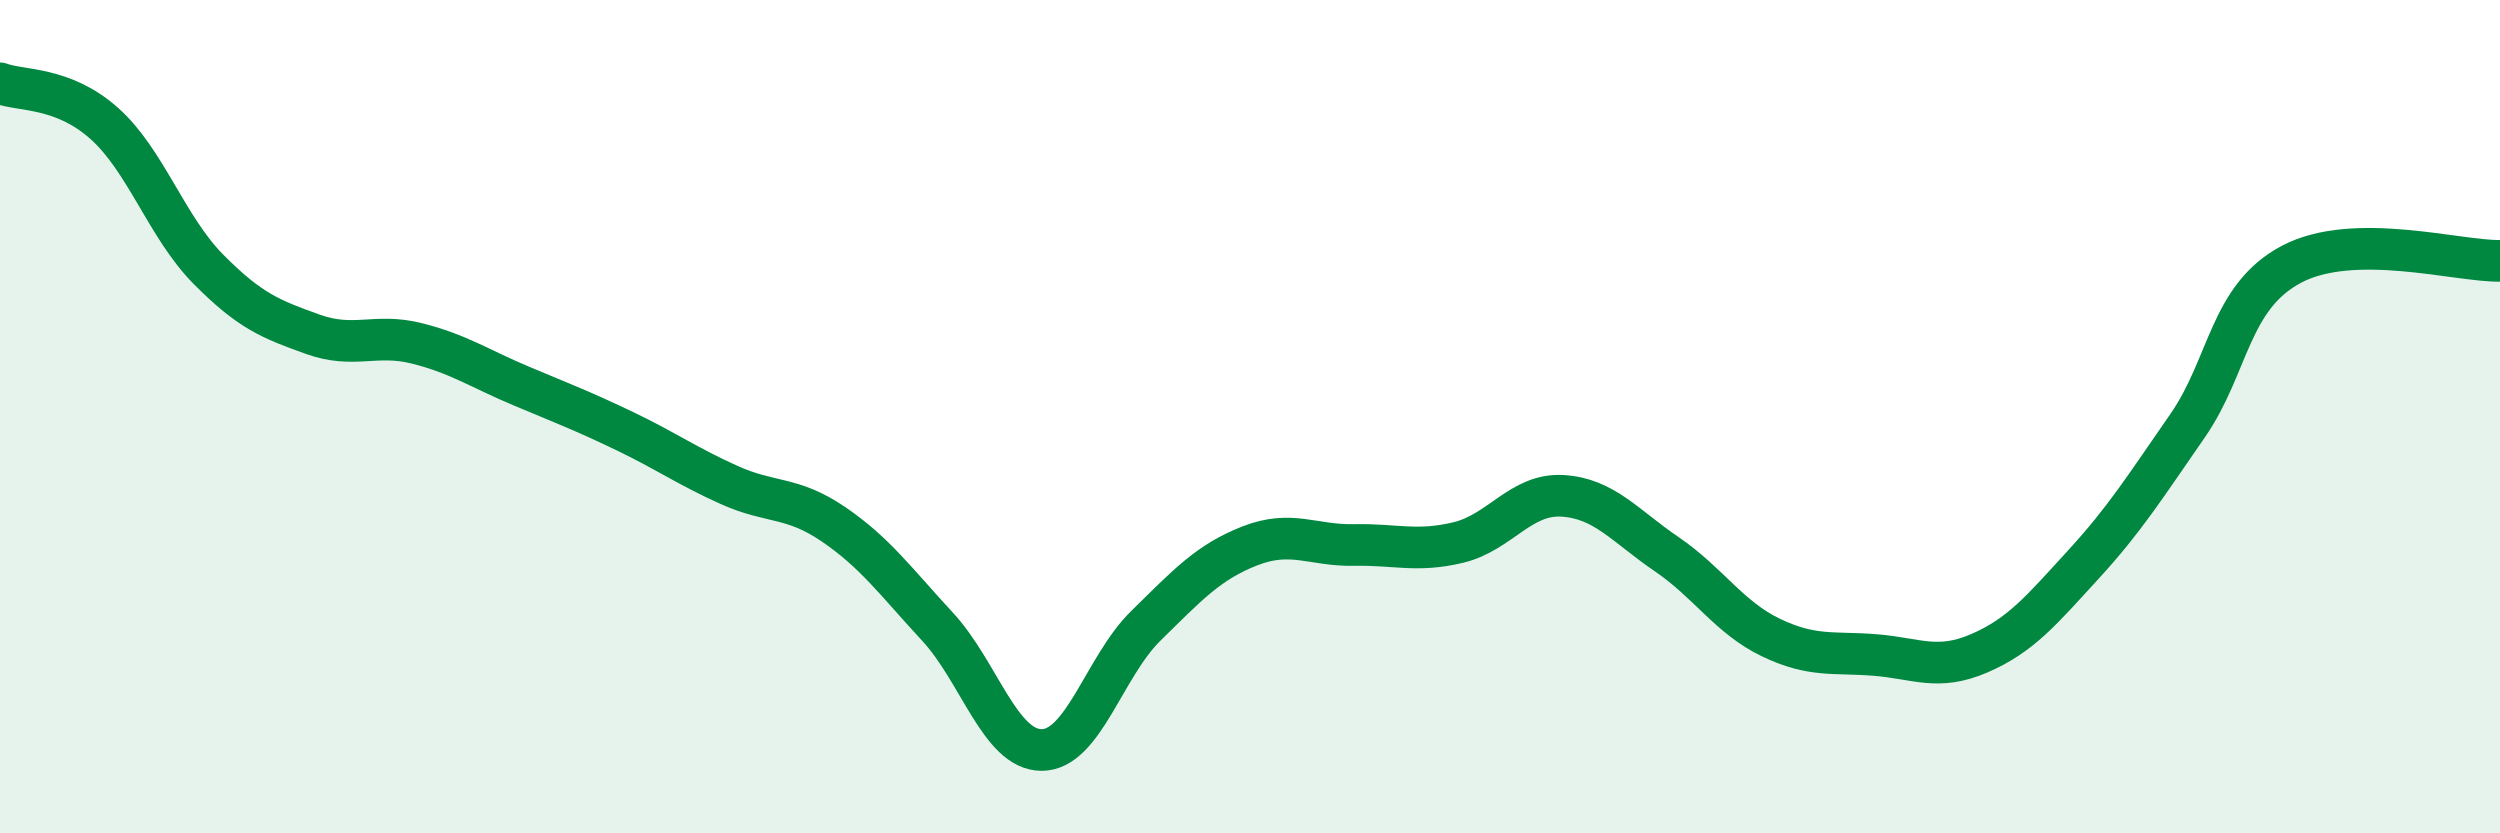 
    <svg width="60" height="20" viewBox="0 0 60 20" xmlns="http://www.w3.org/2000/svg">
      <path
        d="M 0,2 C 0.5,2.19 1.5,2.07 2.5,2.96 C 3.5,3.85 4,5.45 5,6.46 C 6,7.47 6.5,7.66 7.5,8.02 C 8.5,8.38 9,7.99 10,8.24 C 11,8.49 11.5,8.84 12.5,9.26 C 13.5,9.68 14,9.87 15,10.35 C 16,10.83 16.5,11.19 17.5,11.64 C 18.5,12.09 19,11.9 20,12.58 C 21,13.26 21.5,13.96 22.5,15.04 C 23.5,16.12 24,18 25,18 C 26,18 26.5,16 27.5,15.02 C 28.5,14.04 29,13.49 30,13.1 C 31,12.71 31.5,13.1 32.5,13.08 C 33.5,13.06 34,13.26 35,13.02 C 36,12.78 36.5,11.84 37.5,11.9 C 38.5,11.96 39,12.62 40,13.3 C 41,13.98 41.5,14.82 42.5,15.3 C 43.5,15.78 44,15.64 45,15.72 C 46,15.8 46.5,16.11 47.5,15.68 C 48.5,15.25 49,14.64 50,13.55 C 51,12.46 51.5,11.66 52.5,10.22 C 53.5,8.78 53.5,7.13 55,6.34 C 56.5,5.55 59,6.28 60,6.26L60 20L0 20Z"
        fill="#008740"
        opacity="0.1"
        stroke-linecap="round"
        stroke-linejoin="round"
      />
      <path
        d="M 0,2 C 0.5,2.19 1.5,2.07 2.5,2.96 C 3.5,3.85 4,5.45 5,6.46 C 6,7.47 6.5,7.66 7.5,8.02 C 8.5,8.38 9,7.99 10,8.24 C 11,8.49 11.5,8.84 12.5,9.26 C 13.5,9.68 14,9.87 15,10.35 C 16,10.83 16.5,11.19 17.5,11.64 C 18.5,12.09 19,11.9 20,12.58 C 21,13.26 21.5,13.96 22.5,15.04 C 23.5,16.12 24,18 25,18 C 26,18 26.5,16 27.5,15.02 C 28.5,14.04 29,13.49 30,13.1 C 31,12.71 31.5,13.1 32.5,13.08 C 33.5,13.06 34,13.26 35,13.02 C 36,12.78 36.5,11.84 37.5,11.9 C 38.5,11.96 39,12.62 40,13.3 C 41,13.98 41.5,14.82 42.5,15.3 C 43.5,15.78 44,15.64 45,15.72 C 46,15.8 46.5,16.11 47.5,15.68 C 48.5,15.25 49,14.64 50,13.55 C 51,12.46 51.5,11.66 52.5,10.22 C 53.5,8.78 53.5,7.13 55,6.34 C 56.5,5.55 59,6.28 60,6.26"
        stroke="#008740"
        stroke-width="1"
        fill="none"
        stroke-linecap="round"
        stroke-linejoin="round"
      />
    </svg>
  